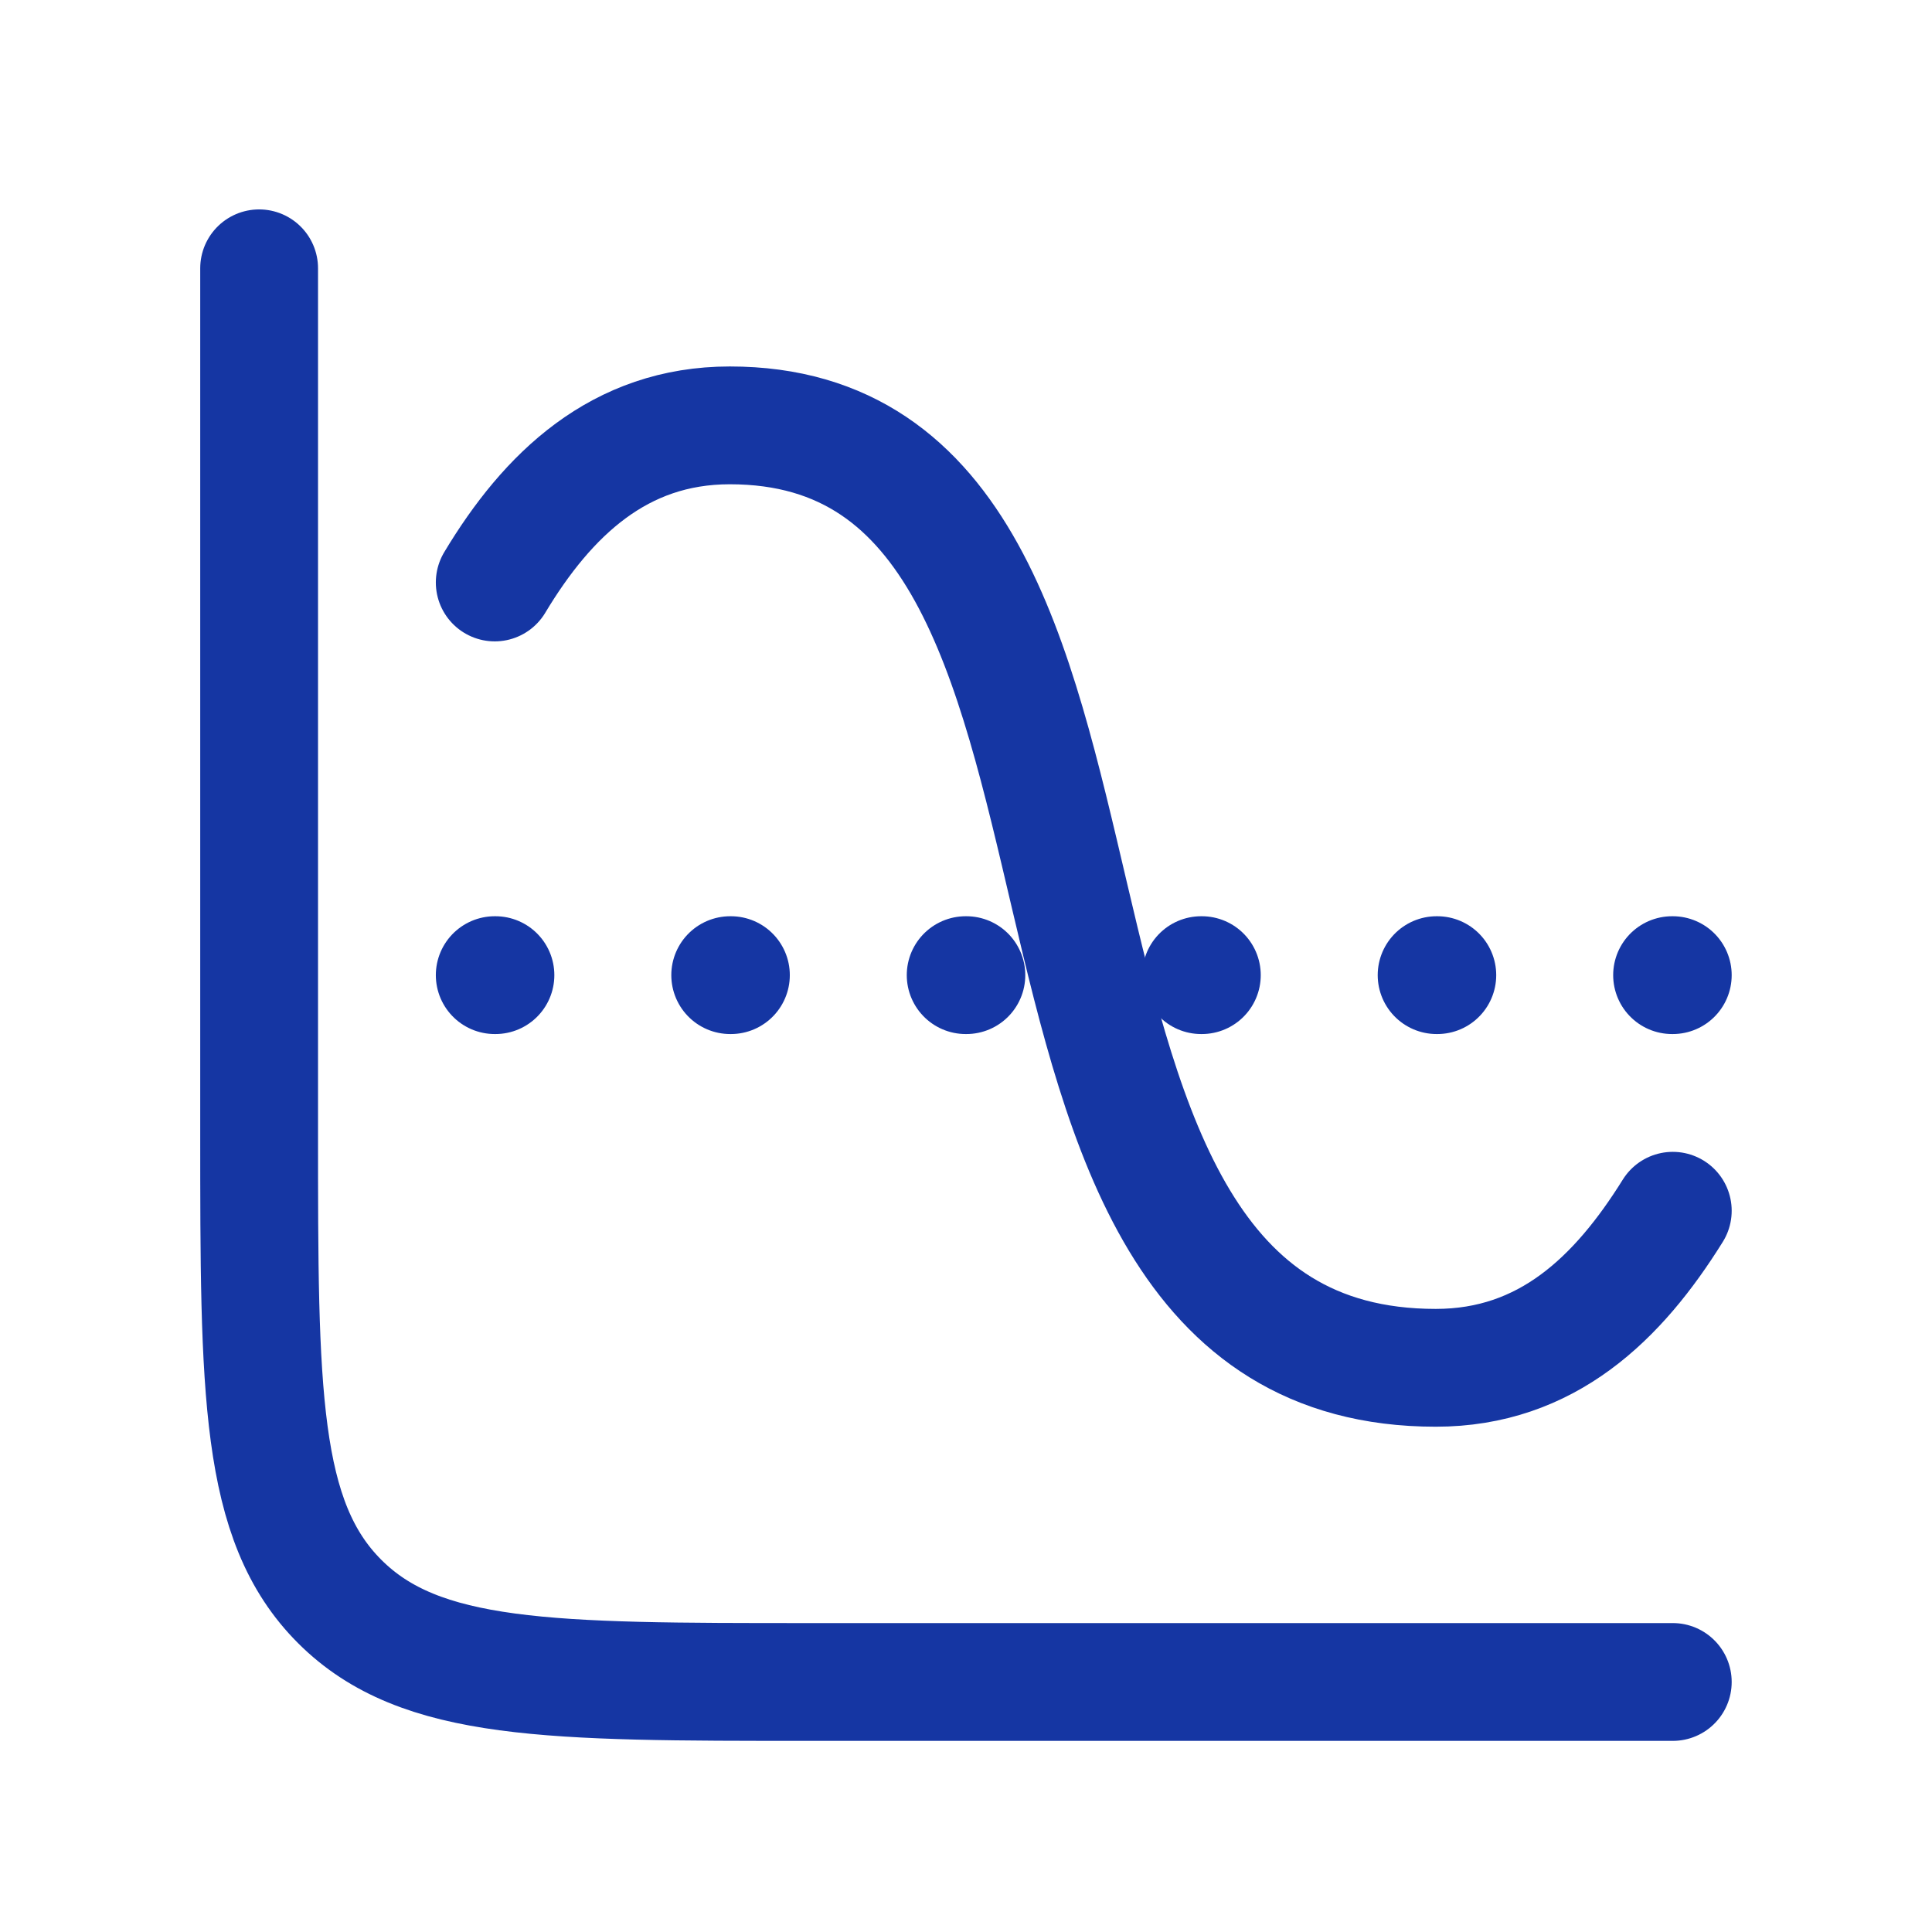 <svg xmlns="http://www.w3.org/2000/svg" width="41" height="41" viewBox="0 0 41 41" fill="none">
  <path d="M35.499 35.694H17.166C11.666 35.694 8.916 35.694 7.208 33.985C5.499 32.277 5.499 29.527 5.499 24.027V5.694" stroke="#1536A3" stroke-width="2.5" stroke-linecap="round"/>
  <path d="M10.499 20.694H10.514M15.496 20.694H15.511M20.493 20.694H20.508M25.49 20.694H25.505M30.487 20.694H30.502M35.484 20.694H35.499" stroke="#1536A3" stroke-width="2.5" stroke-linecap="round" stroke-linejoin="round"/>
  <path d="M10.499 12.361C11.621 10.492 13.144 9.027 15.487 9.027C25.392 9.027 19.825 29.027 30.469 29.027C32.828 29.027 34.342 27.553 35.499 25.694" stroke="#1536A3" stroke-width="2.5" stroke-linecap="round"/>
</svg>
